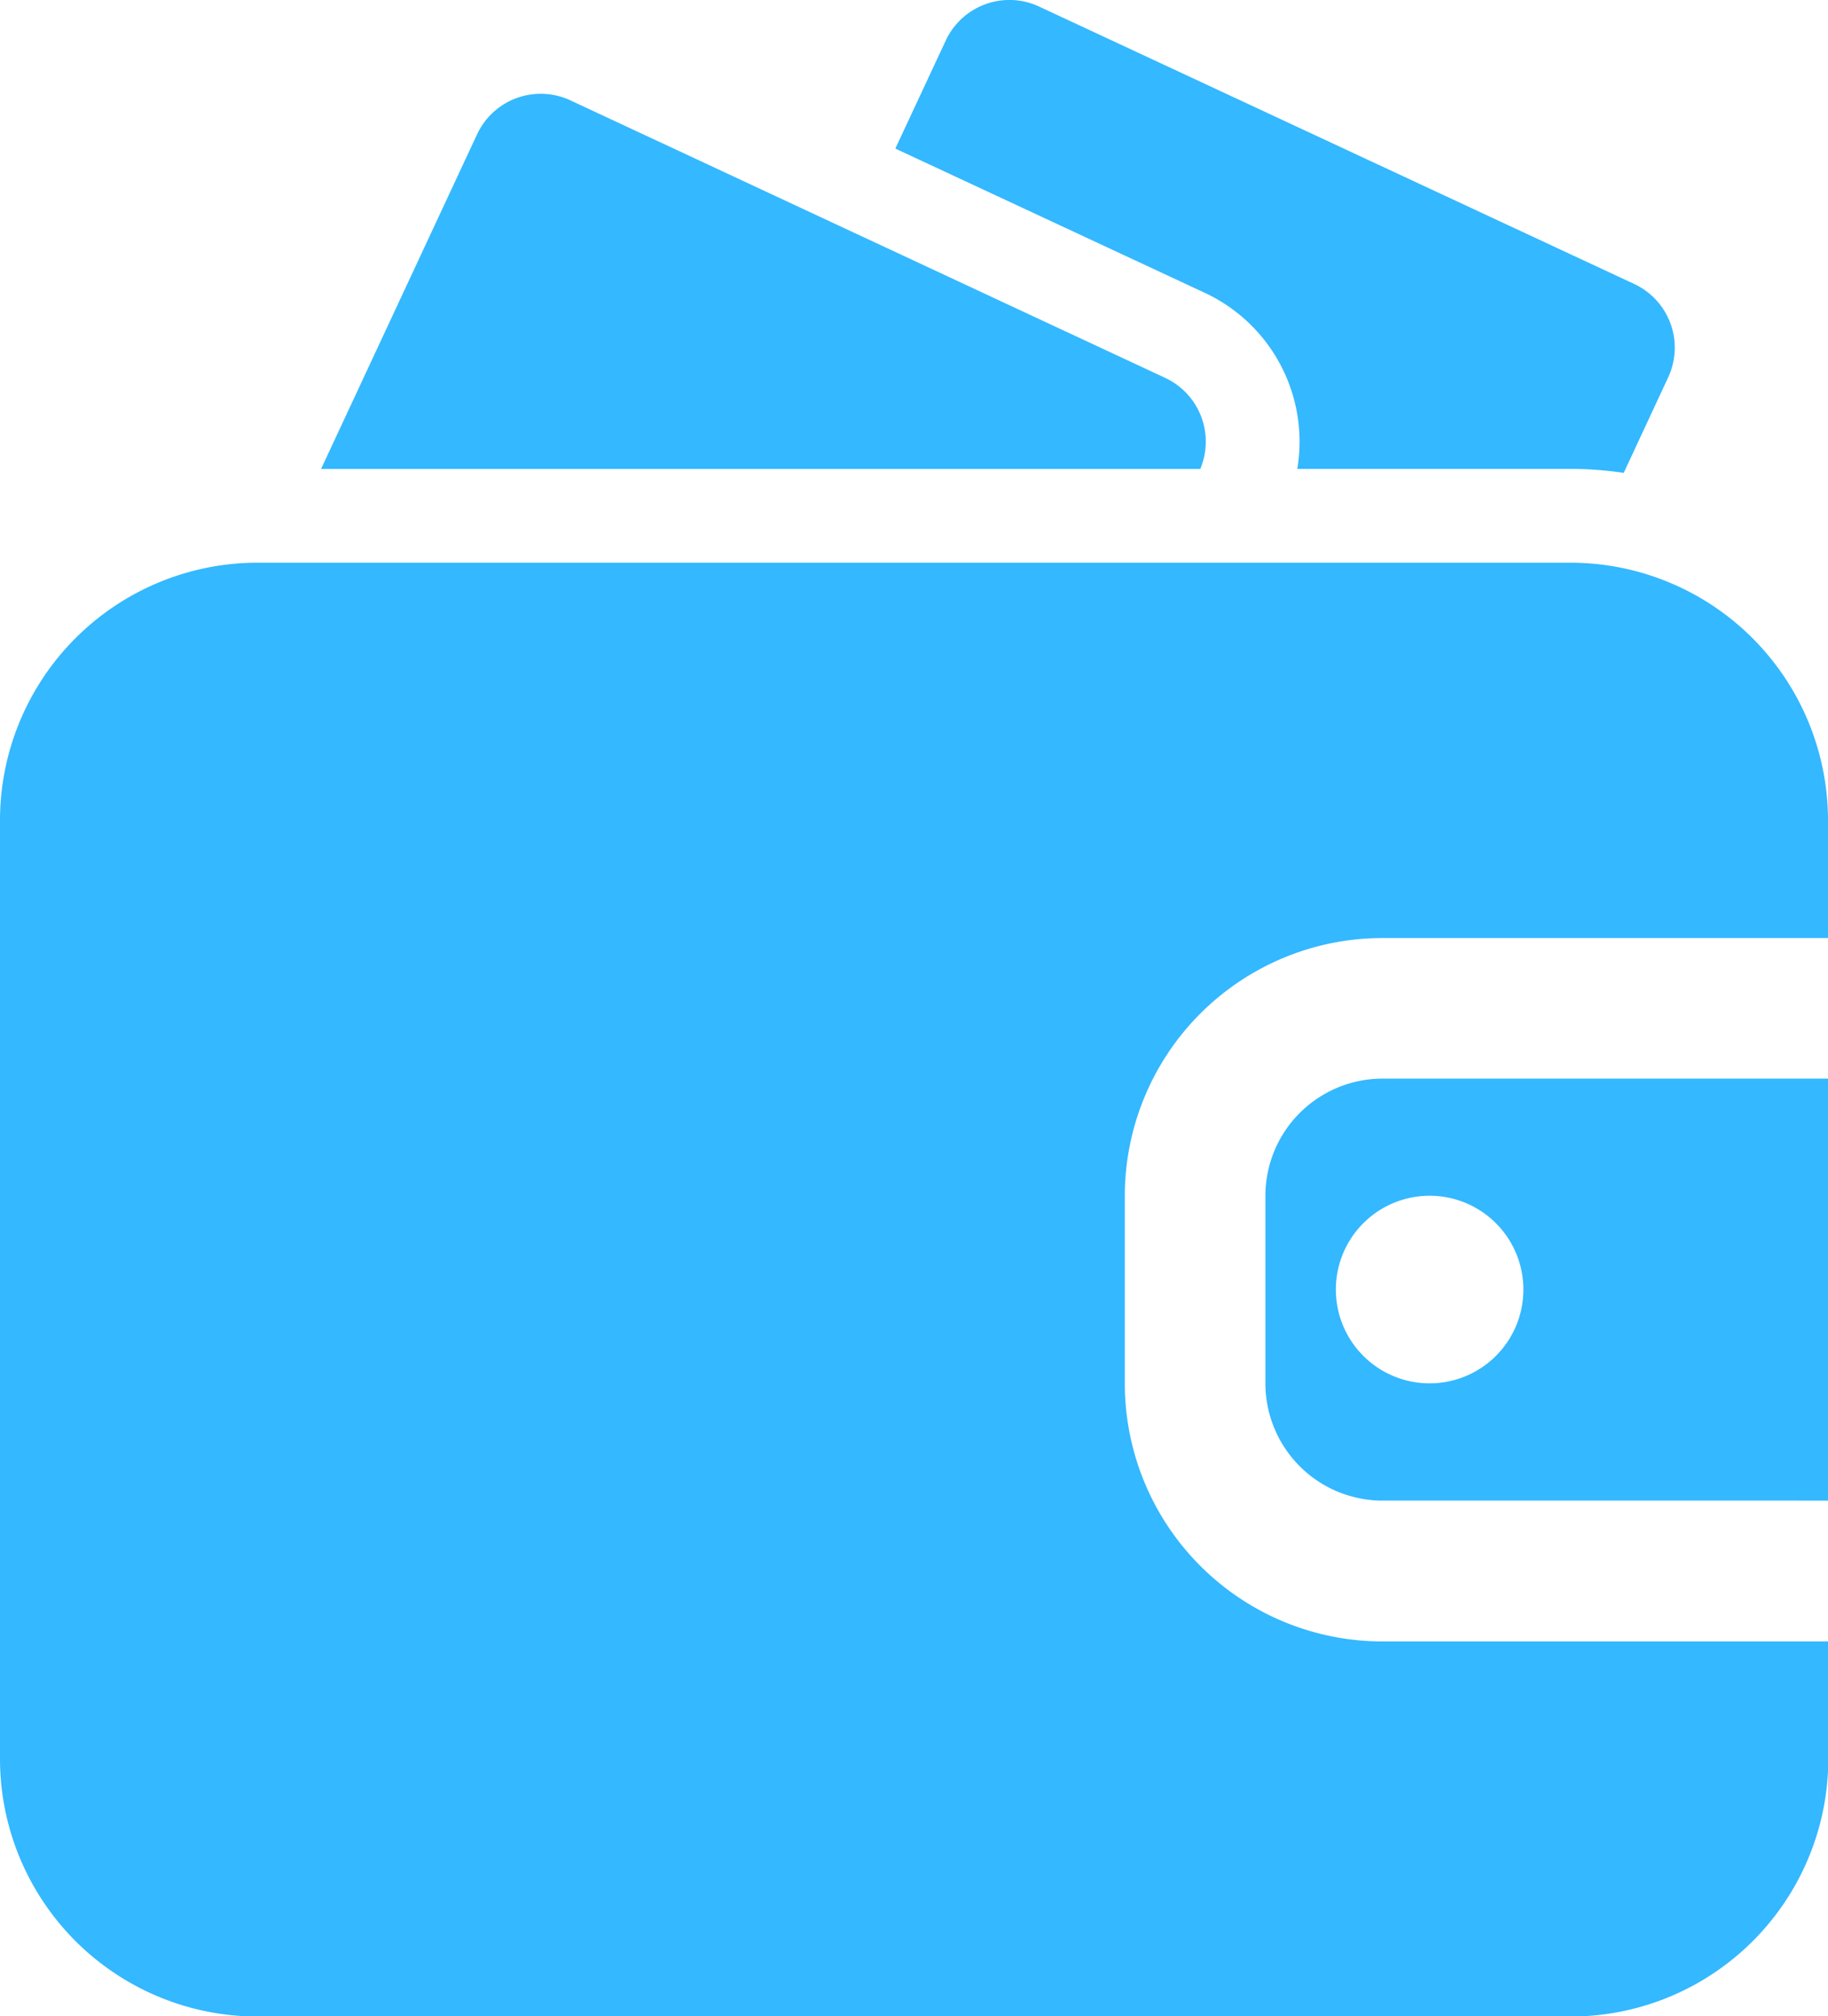 <svg xmlns="http://www.w3.org/2000/svg" width="29.243" height="32.243" viewBox="0 0 29.243 32.243">
  <g id="Icon" transform="translate(-2.25 -1.25)">
    <g id="Group_304673" data-name="Group 304673" transform="translate(2.25 1.25)">
      <path id="Path_57837" data-name="Path 57837" d="M31.493,24.5H24.368a4.124,4.124,0,0,1-4.124-4.124v-3a4.124,4.124,0,0,1,4.124-4.124h7.125V11.374A4.122,4.122,0,0,0,27.369,7.25h-21A4.122,4.122,0,0,0,2.25,11.374v15a4.122,4.122,0,0,0,4.124,4.124h21a4.122,4.122,0,0,0,4.124-4.124Zm0-9v6.748H24.368a1.875,1.875,0,0,1-1.875-1.875v-3A1.875,1.875,0,0,1,24.368,15.5ZM25.12,17.373a1.5,1.5,0,1,1-1.5,1.5A1.5,1.5,0,0,1,25.12,17.373Z" transform="translate(-2.25 1.748)" fill="#34b8ff" fill-rule="evenodd"/>
      <path id="Path_57838" data-name="Path 57838" d="M18.23,8.748H22.6a5.755,5.755,0,0,1,.852.064l.711-1.527a1.124,1.124,0,0,0-.543-1.494L14.1,1.355a1.124,1.124,0,0,0-1.494.544L11.8,3.626l4.949,2.306A2.626,2.626,0,0,1,18.23,8.748Z" transform="translate(2.523 -1.25)" fill="#34b8ff" fill-rule="evenodd"/>
      <path id="Path_57839" data-name="Path 57839" d="M5.675,8.249H19.74a1.125,1.125,0,0,0-.561-1.456L9.664,2.355A1.124,1.124,0,0,0,8.17,2.9Z" transform="translate(-0.539 -0.75)" fill="#34b8ff" fill-rule="evenodd"/>
    </g>
  </g>
</svg>
